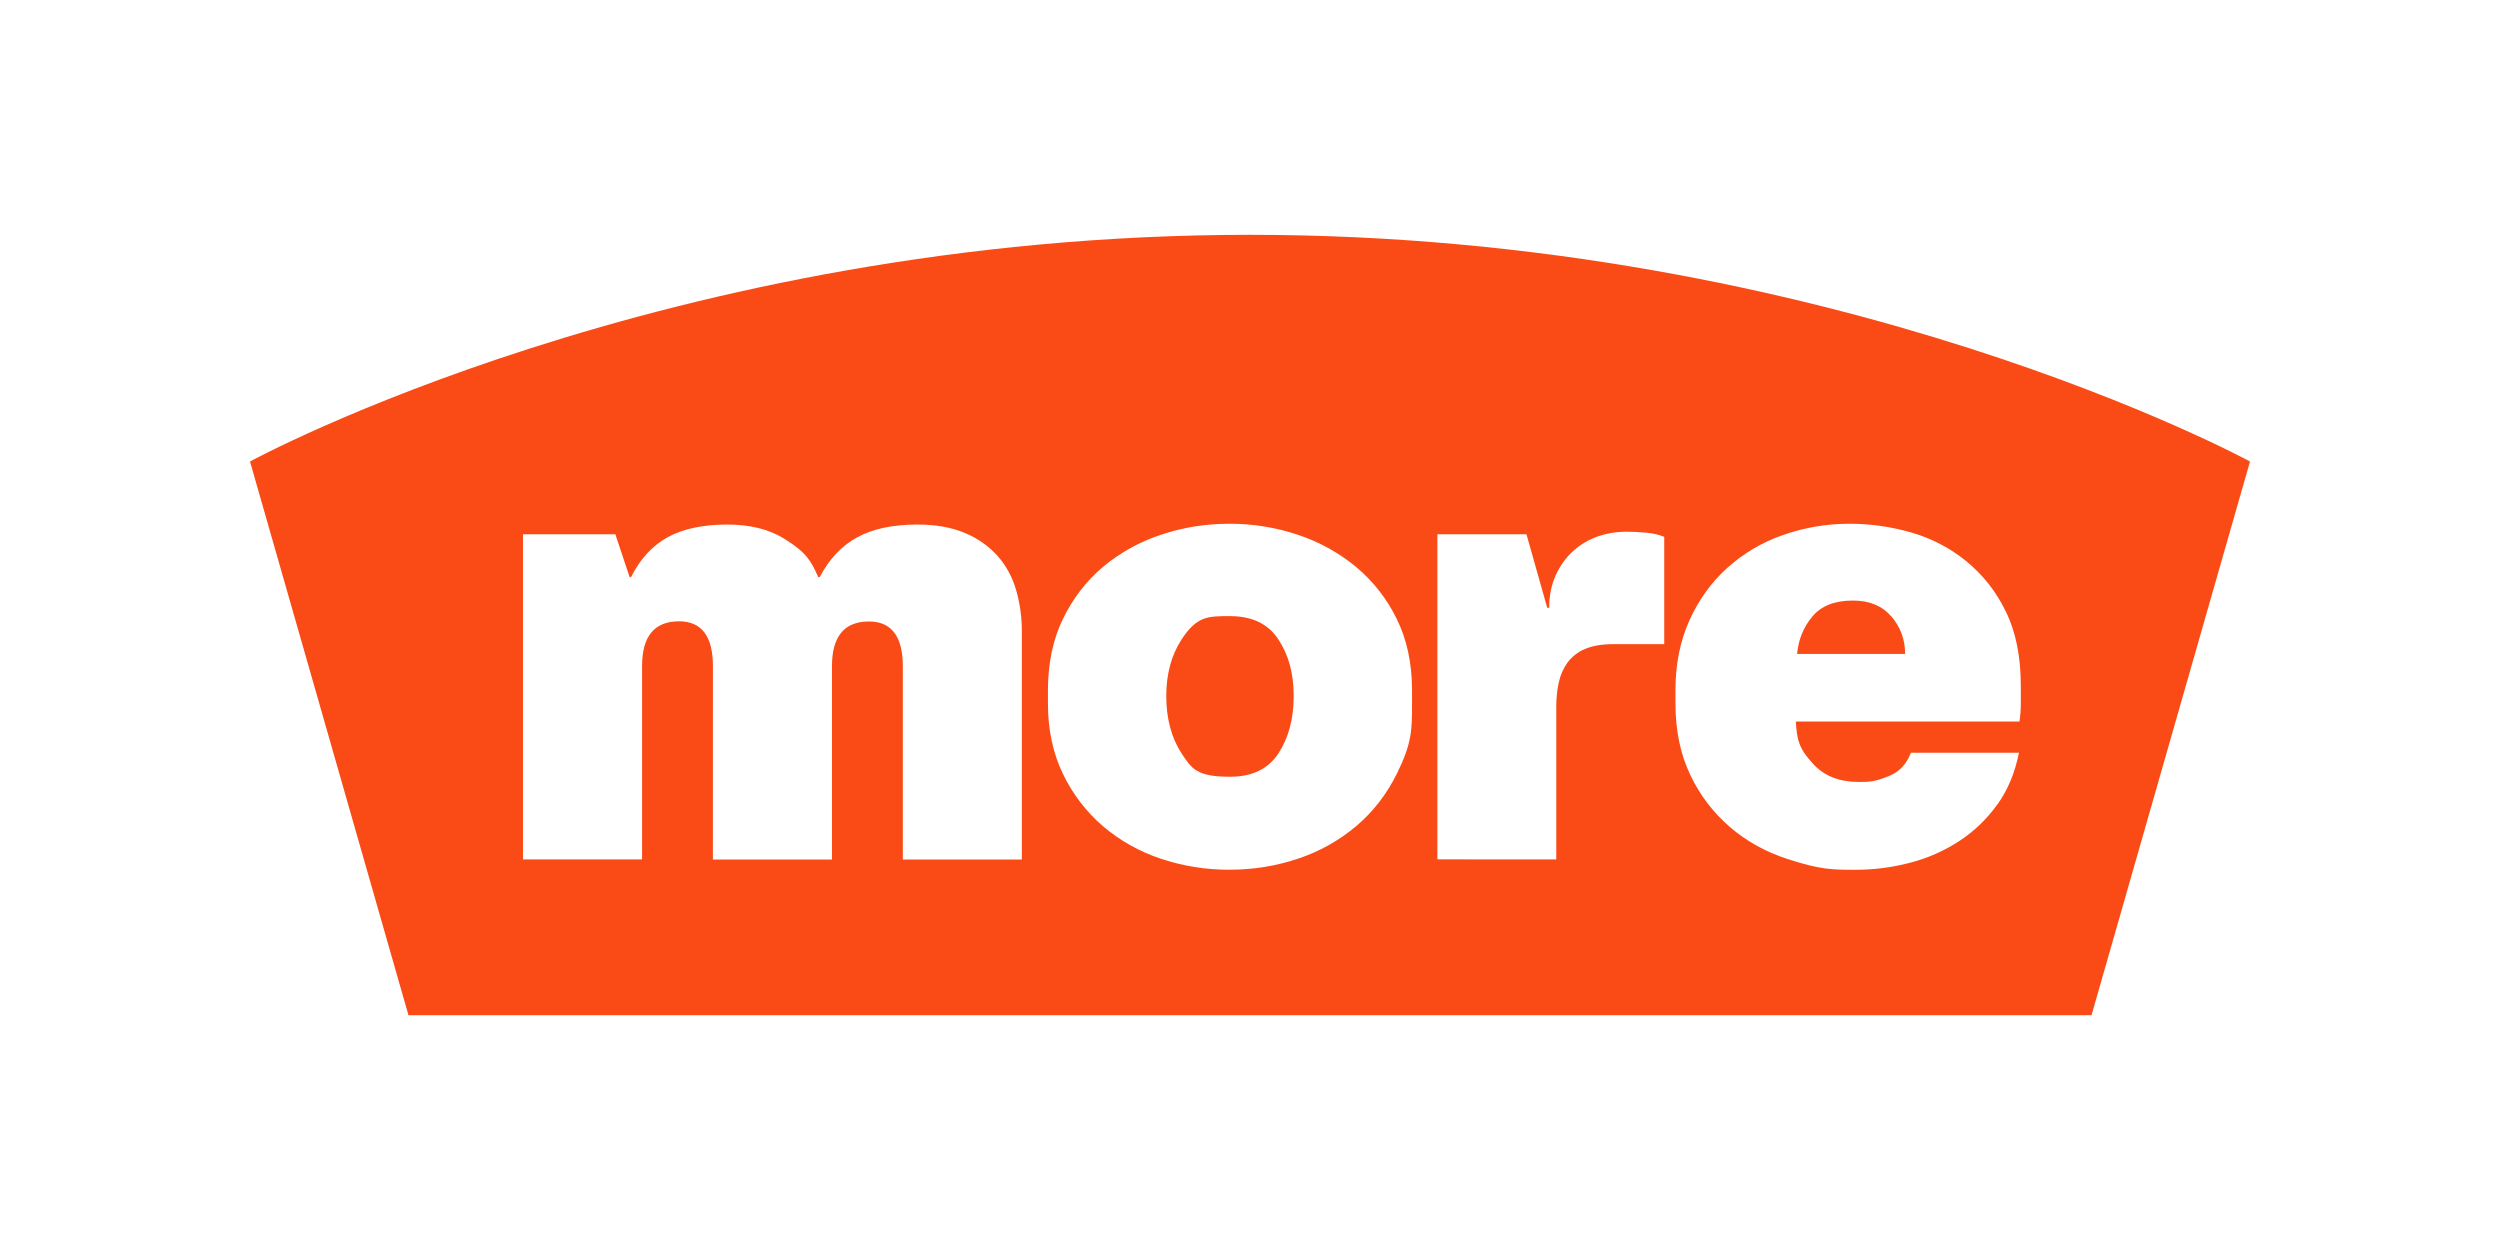 <svg width="300" height="150" viewBox="0 0 300 150" fill="none" xmlns="http://www.w3.org/2000/svg">
<rect width="300" height="150" fill="white"/>
<path d="M139.952 83.53C139.952 80.88 140.563 78.617 141.784 76.742C143.616 73.93 144.948 73.934 147.6 73.934C150.252 73.934 152.192 74.866 153.416 76.742C154.64 78.61 155.244 80.822 155.244 83.53C155.247 86.234 154.637 88.525 153.416 90.402C152.189 92.277 150.251 93.213 147.6 93.21C143.624 93.206 143.008 92.278 141.784 90.402C140.56 88.526 139.952 86.182 139.952 83.53ZM222.36 72.066C224.333 72.064 225.867 72.701 226.96 73.978H226.972C228.065 75.256 228.612 76.753 228.612 78.47H215.652C215.807 76.753 216.417 75.256 217.484 73.978C218.551 72.701 220.176 72.064 222.36 72.066Z" fill="#FA4B16"/>
<path fill-rule="evenodd" clip-rule="evenodd" d="M150 28.178C79.888 28.178 30 55.378 30 55.378L49.016 121.822H250.984L270 55.382C270 55.382 220.112 28.178 150 28.178ZM85.552 79.946C85.552 76.352 84.197 74.556 81.488 74.558C78.523 74.558 77.043 76.354 77.048 79.946V103.126H62.76V64.11H73.84L75.56 69.266H75.72C76.813 67.08 78.281 65.48 80.124 64.466C81.975 63.453 84.356 62.946 87.268 62.946C90.025 62.946 92.316 63.518 94.14 64.662C96.876 66.378 97.312 67.342 98.2 69.262H98.36C99.504 67.078 101.013 65.48 102.888 64.466C104.763 63.453 107.155 62.946 110.064 62.946C112.304 62.946 114.215 63.285 115.796 63.962C117.285 64.572 118.619 65.507 119.7 66.698C120.716 67.842 121.456 69.196 121.92 70.758C122.399 72.404 122.635 74.112 122.62 75.826V103.146H108.34V79.962C108.34 76.373 106.985 74.578 104.276 74.578C101.311 74.578 99.831 76.373 99.836 79.962V103.142H85.548L85.552 79.946ZM132.344 68.042C130.344 69.73 128.744 71.812 127.544 74.286C126.352 76.75 125.755 79.598 125.752 82.83V84.39C125.752 87.564 126.351 90.385 127.548 92.854C128.695 95.259 130.329 97.399 132.348 99.138C134.39 100.875 136.747 102.2 139.292 103.042C141.945 103.93 144.726 104.378 147.524 104.366C150.391 104.366 153.136 103.925 155.76 103.042C158.313 102.196 160.682 100.871 162.74 99.138C164.767 97.421 166.392 95.328 167.616 92.858C169.452 89.15 169.444 87.562 169.444 84.39V82.83C169.444 79.612 168.835 76.764 167.616 74.286C166.453 71.882 164.79 69.754 162.74 68.042C160.673 66.332 158.306 65.022 155.76 64.178C153.106 63.288 150.323 62.84 147.524 62.85C144.657 62.85 141.913 63.293 139.292 64.178C136.753 65.017 134.396 66.328 132.344 68.042ZM172.488 103.122V64.114H183.176L185.668 72.938H185.904C185.904 71.482 186.165 70.181 186.688 69.034C187.211 67.888 187.897 66.928 188.748 66.154C189.607 65.37 190.581 64.784 191.672 64.394C192.763 64.005 193.933 63.809 195.184 63.806C195.915 63.806 196.695 63.844 197.524 63.918C198.356 63.993 199.084 64.161 199.708 64.422V77.298H193.624C192.224 77.298 191.077 77.494 190.184 77.886C189.366 78.227 188.653 78.778 188.116 79.482C187.605 80.195 187.245 81.005 187.06 81.862C186.846 82.85 186.743 83.859 186.752 84.87V103.13L172.488 103.122ZM235.148 100.902C236.921 99.734 238.431 98.278 239.676 96.534L239.696 96.526C240.944 94.785 241.803 92.718 242.272 90.326H229.312C228.792 91.681 227.933 92.605 226.736 93.098C224.94 93.838 224.32 93.834 223.068 93.834C220.777 93.837 218.981 93.15 217.68 91.774C215.728 89.71 215.656 88.662 215.496 86.582H242.336C242.443 85.905 242.496 85.189 242.496 84.434V82.286C242.496 78.75 241.885 75.761 240.664 73.318C239.539 70.987 237.914 68.933 235.904 67.302C233.972 65.738 231.743 64.581 229.352 63.902C226.98 63.212 224.523 62.858 222.052 62.85C219.289 62.833 216.543 63.293 213.936 64.21C211.472 65.068 209.203 66.409 207.264 68.154C205.363 69.872 203.853 71.965 202.736 74.434C201.616 76.914 201.056 79.713 201.056 82.83V84.39C201.056 87.668 201.653 90.542 202.848 93.014C203.978 95.407 205.6 97.535 207.608 99.258C209.589 100.957 211.892 102.233 214.516 103.086C218.452 104.366 219.856 104.374 222.668 104.374C224.9 104.374 227.096 104.089 229.256 103.518C231.349 102.971 233.338 102.087 235.148 100.902Z" fill="#FA4B16"/>
</svg>
